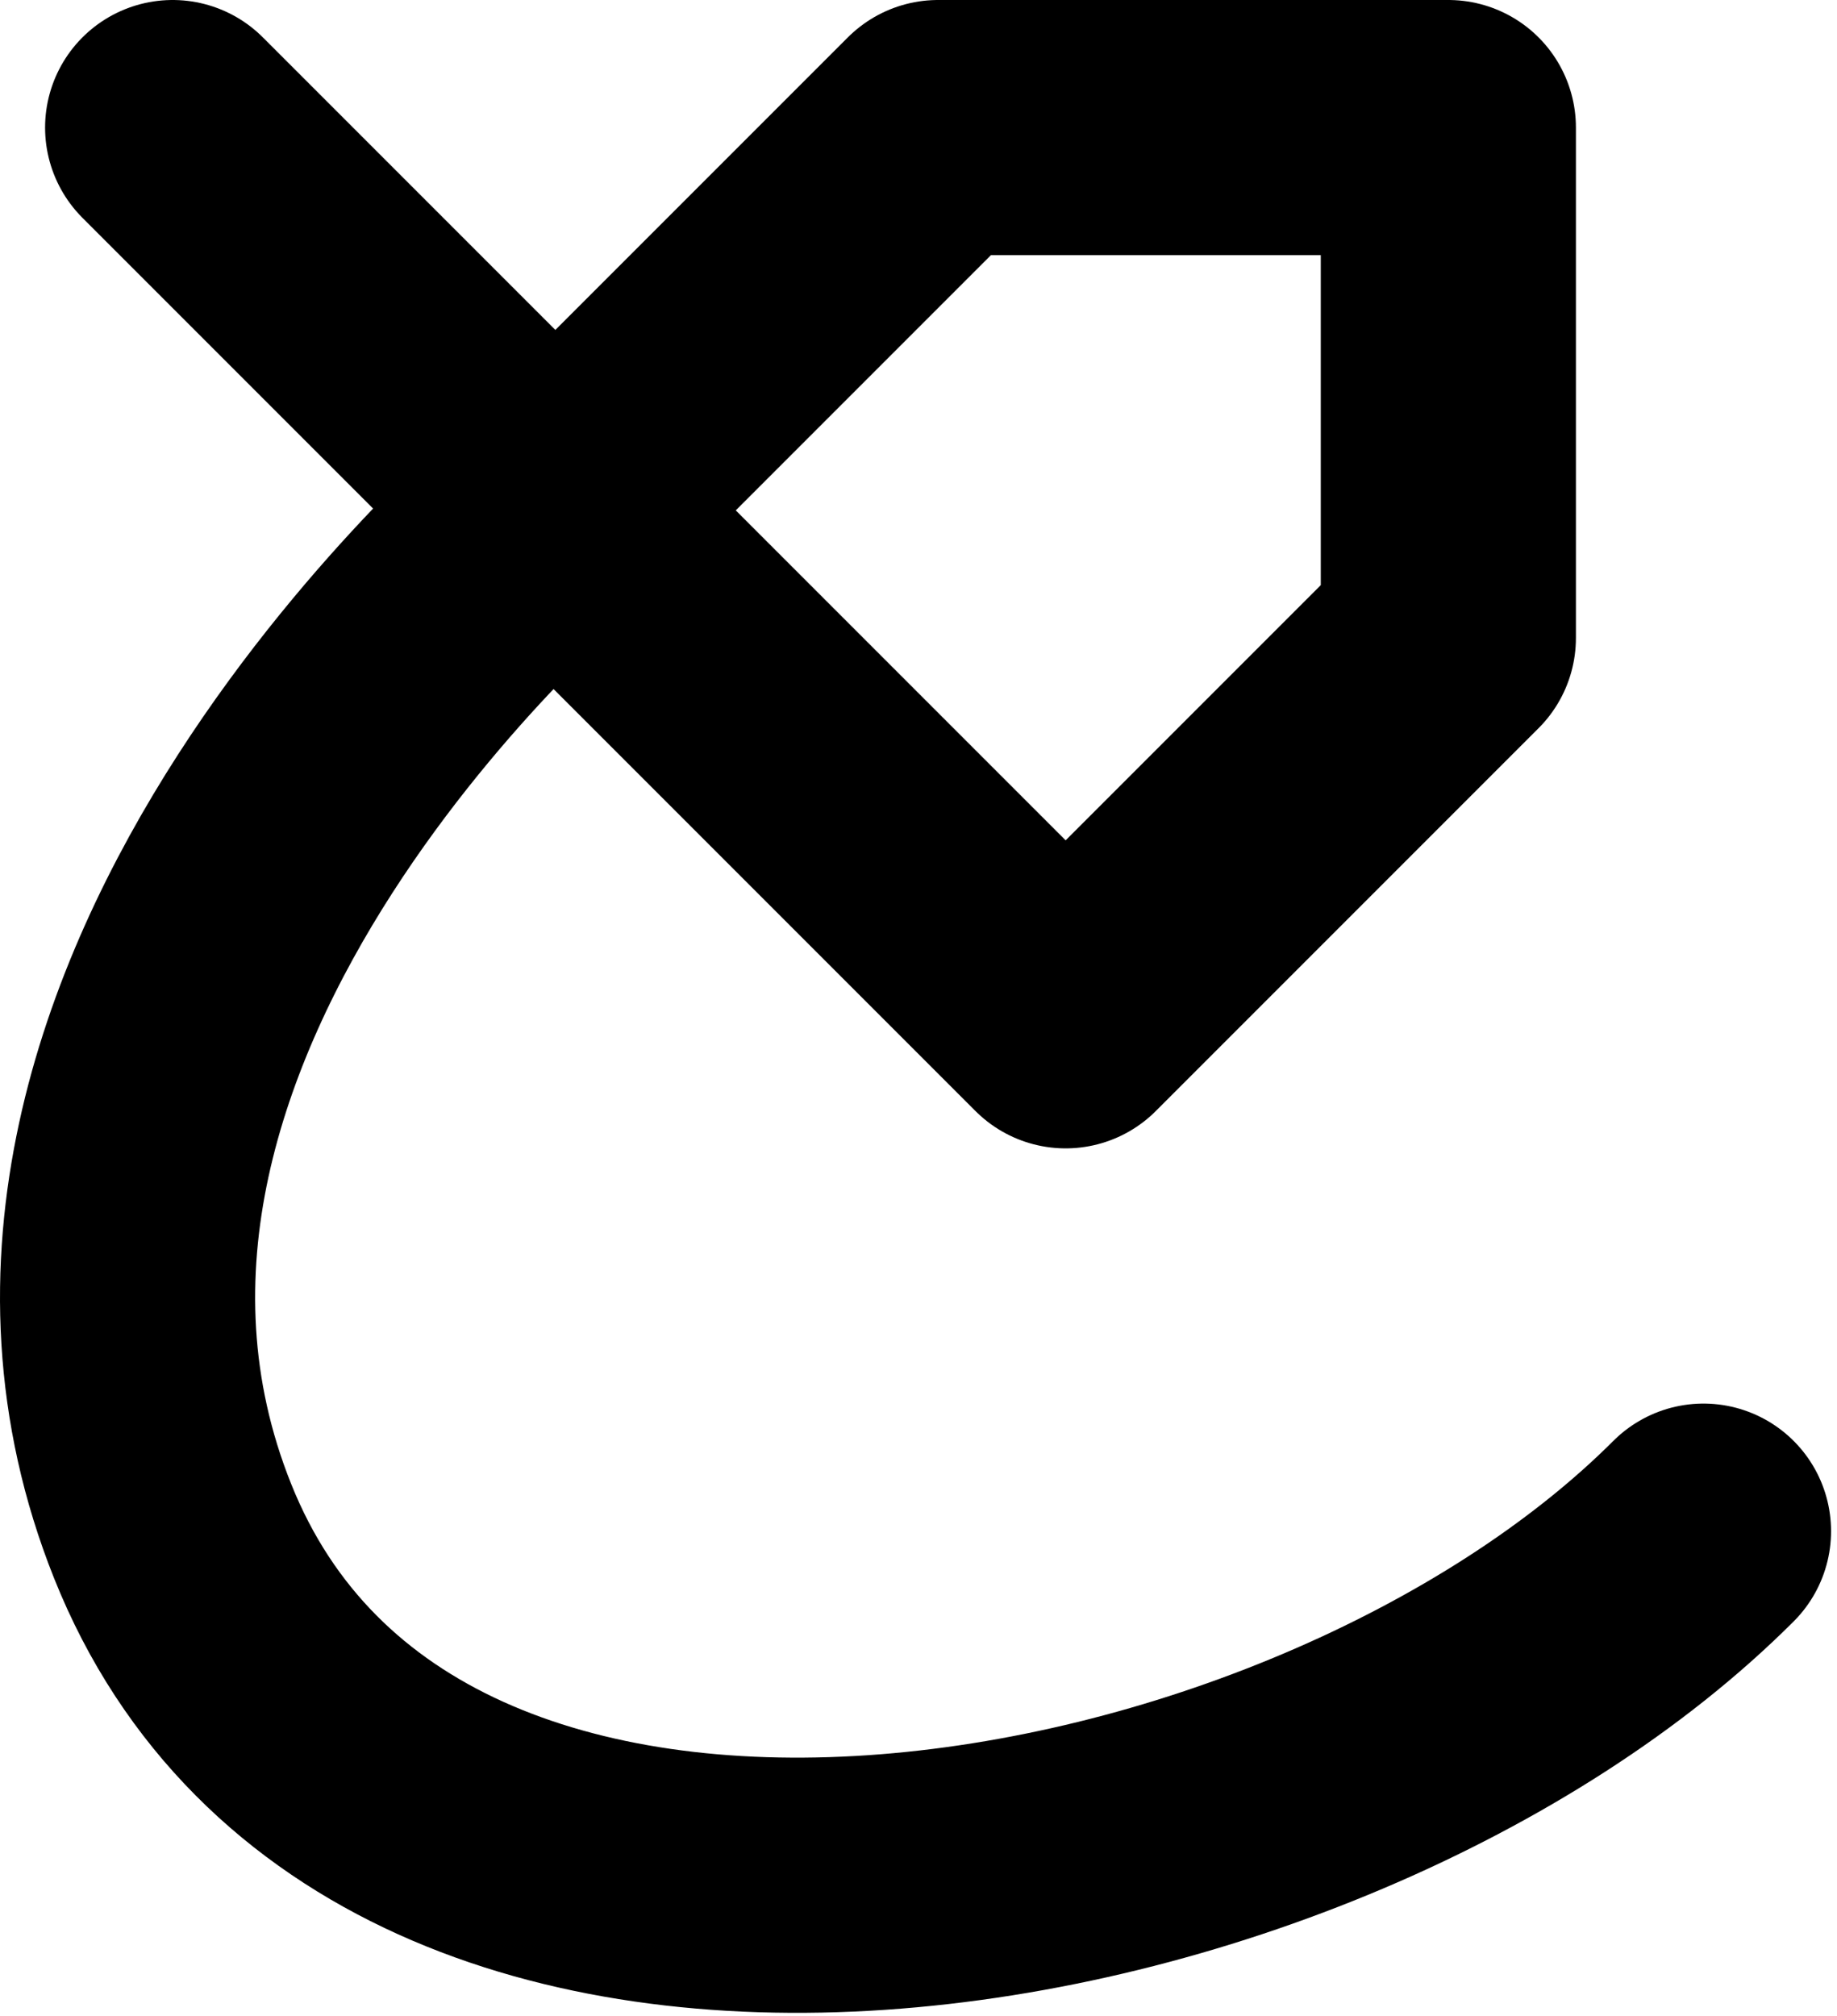 <svg xmlns="http://www.w3.org/2000/svg" xml:space="preserve" style="fill-rule:evenodd;clip-rule:evenodd;stroke-linecap:round;stroke-linejoin:round;stroke-miterlimit:1.5" viewBox="0 0 144 158"><path d="m30 10 70 70 30-30V10H90L60 40s-46.474 38.82-30 80c17.297 43.237 89.808 30.192 120 0" style="fill:none;stroke:#000;stroke-width:20px" transform="translate(-16.466)"/></svg>
